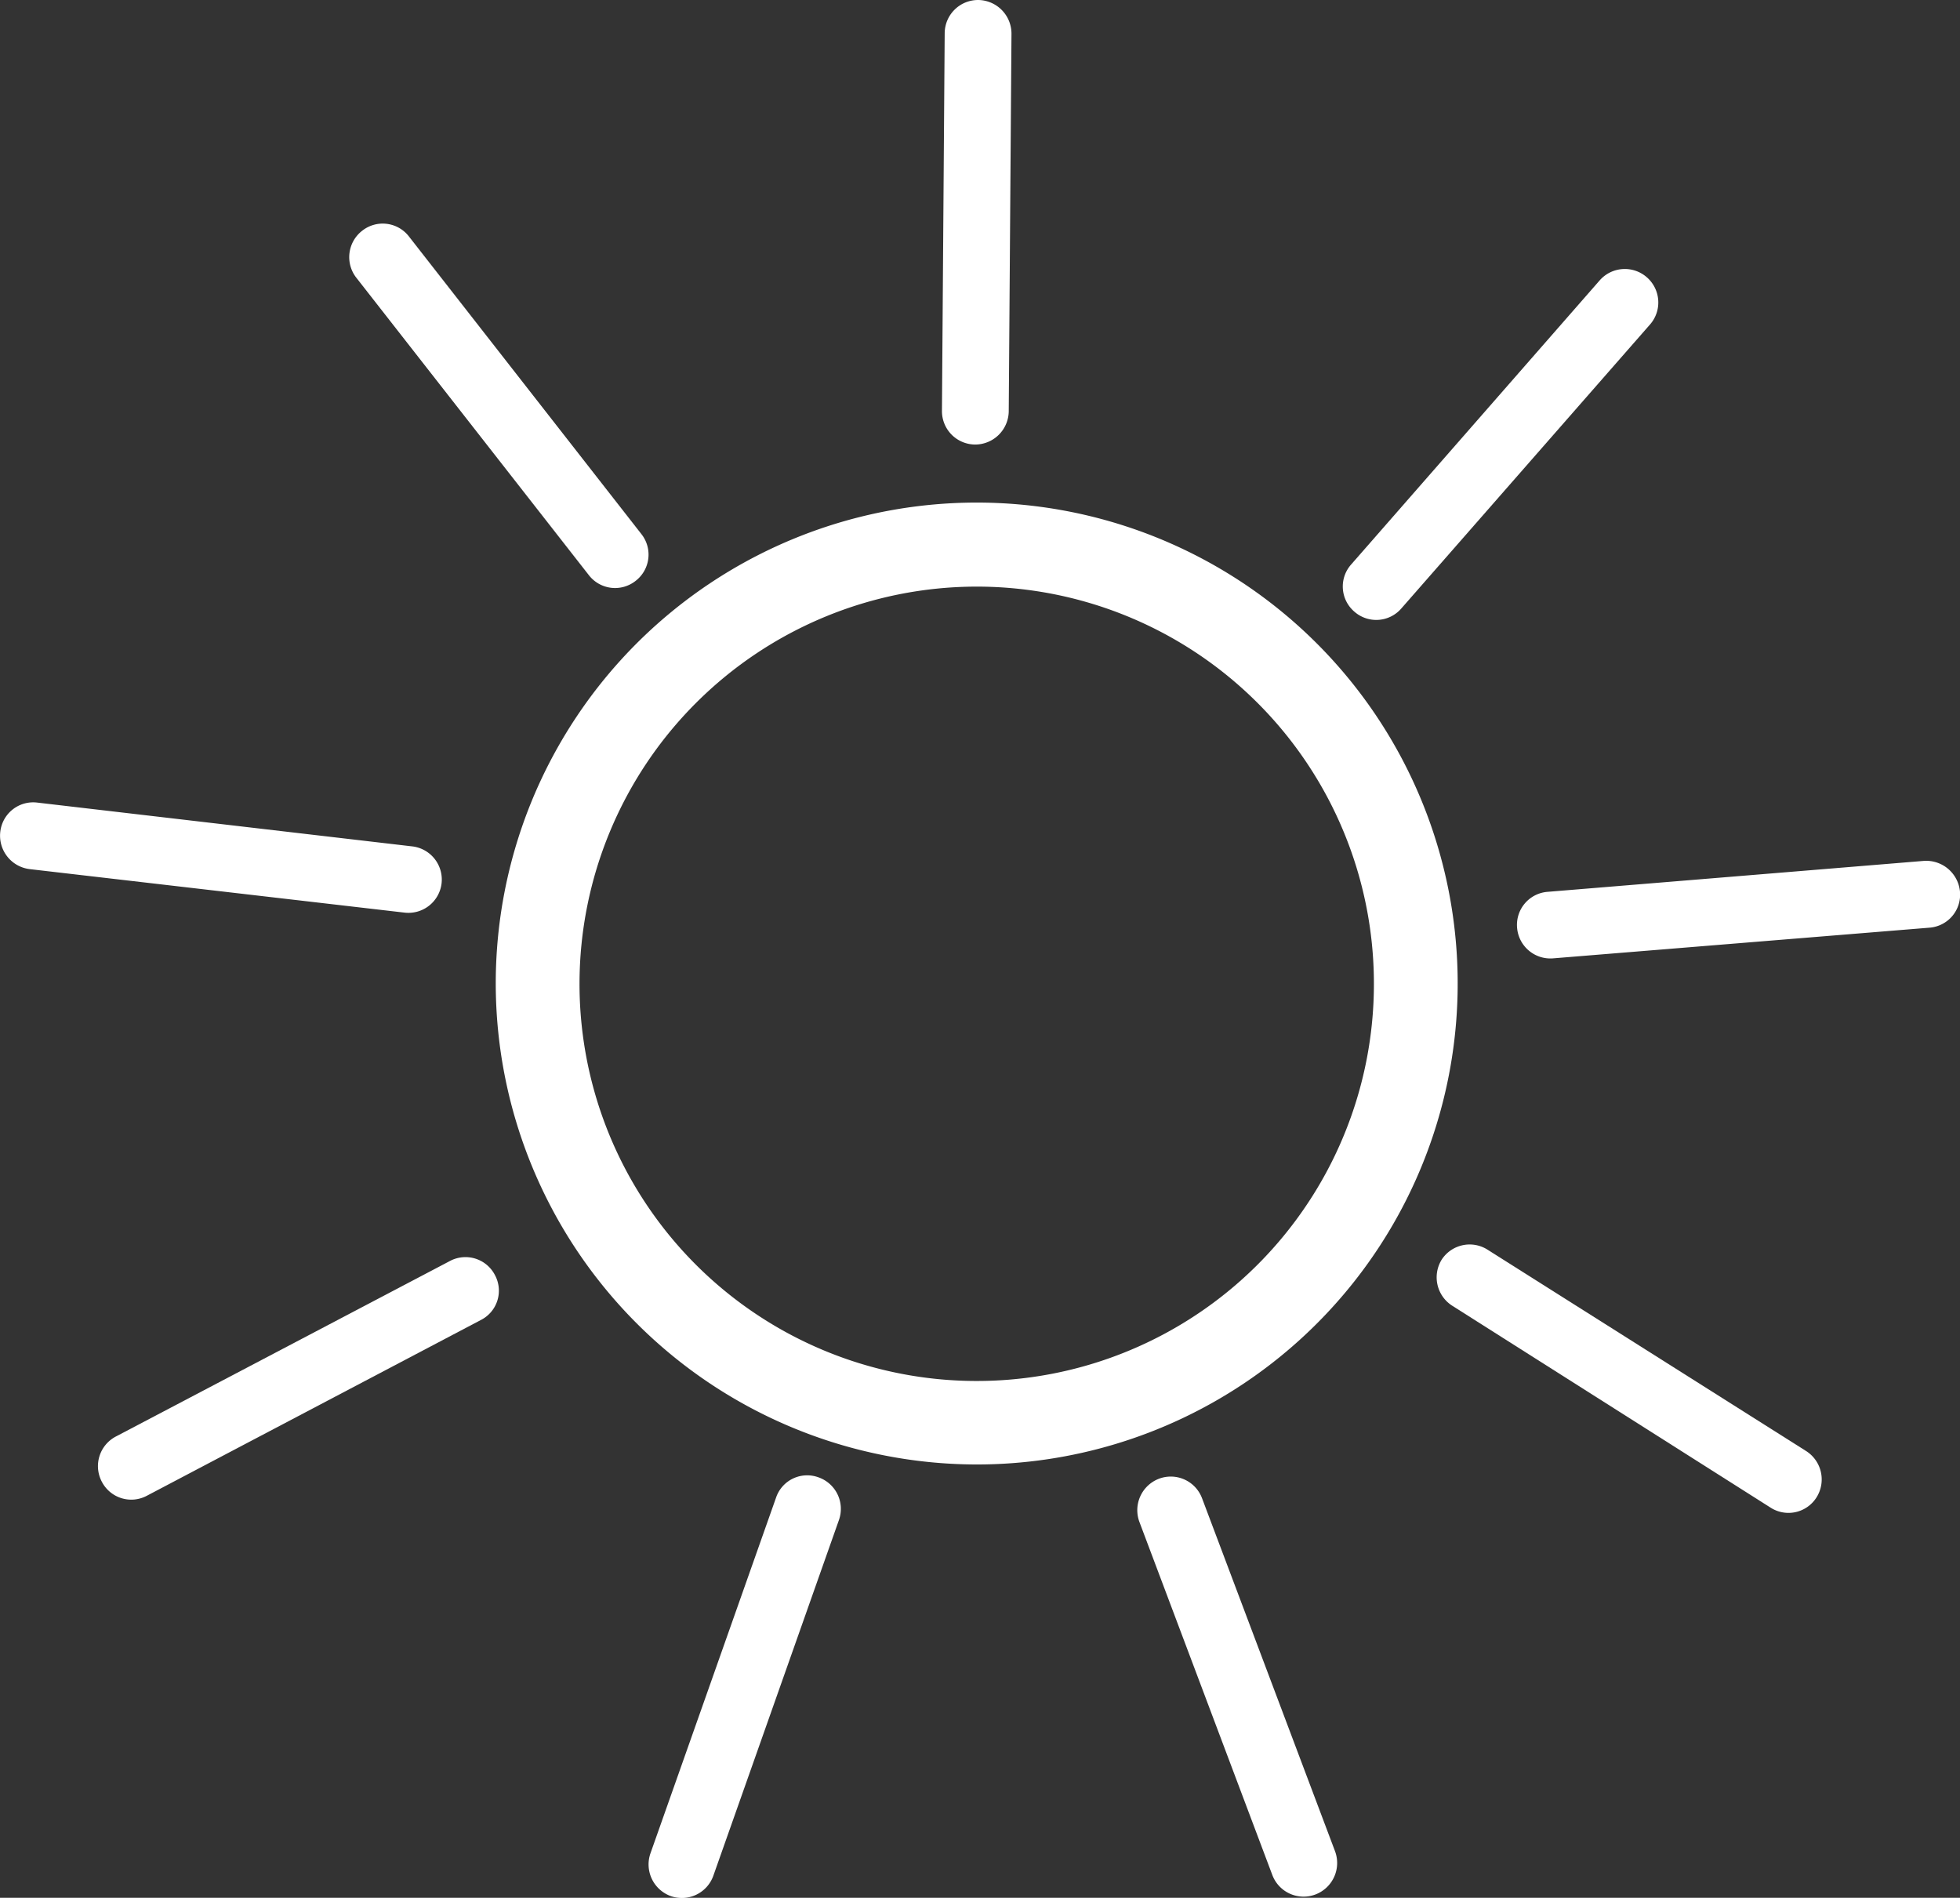 <svg id="Layer_1" data-name="Layer 1" xmlns="http://www.w3.org/2000/svg" viewBox="0 0 71.6 69.33"><rect x="0" y="0" width="71.6" height="69.33" fill="#333333" stroke="none"/><defs><style>.cls-1{fill:#fff;}</style></defs><path class="cls-1" d="M632.44,650.92A17.57,17.57,0,1,1,650,668.49,17.59,17.59,0,0,1,632.44,650.92Zm3.06,0A14.51,14.51,0,1,0,650,636.42,14.52,14.52,0,0,0,635.5,650.92Z" transform="translate(-614.33 -614.99)"/><path class="cls-1" d="M663.69,635.61a1.21,1.21,0,0,0,.11,1.72h0a1.21,1.21,0,0,0,1.72-.11l9.09-10.38a1.22,1.22,0,0,0-.12-1.72h0a1.22,1.22,0,0,0-1.72.11Z" transform="translate(-614.33 -614.99)"/><path class="cls-1" d="M648.74,630a1.22,1.22,0,0,0,1.21,1.23h0a1.23,1.23,0,0,0,1.23-1.22l.1-13.79a1.23,1.23,0,0,0-1.21-1.23h0a1.22,1.22,0,0,0-1.23,1.22Z" transform="translate(-614.33 -614.99)"/><path class="cls-1" d="M670.87,647.57a1.21,1.21,0,0,0-1.12,1.31h0a1.22,1.22,0,0,0,1.32,1.12l13.74-1.12a1.21,1.21,0,0,0,1.12-1.31h0a1.24,1.24,0,0,0-1.32-1.13Z" transform="translate(-614.33 -614.99)"/><path class="cls-1" d="M668.65,660.63A1.22,1.22,0,0,0,667,661h0a1.23,1.23,0,0,0,.38,1.69L679,670.06a1.21,1.21,0,0,0,1.69-.37h0a1.23,1.23,0,0,0-.38-1.69Z" transform="translate(-614.33 -614.99)"/><path class="cls-1" d="M658.24,669.72a1.22,1.22,0,0,0-1.57-.71h0a1.23,1.23,0,0,0-.72,1.57l4.86,12.91a1.22,1.22,0,0,0,1.57.71h0a1.23,1.23,0,0,0,.72-1.58Z" transform="translate(-614.33 -614.99)"/><path class="cls-1" d="M631.9,663.21a1.2,1.2,0,0,0,.51-1.64h0a1.21,1.21,0,0,0-1.65-.51l-12.2,6.41a1.22,1.22,0,0,0-.51,1.65h0a1.21,1.21,0,0,0,1.65.51Z" transform="translate(-614.33 -614.99)"/><path class="cls-1" d="M629.11,648.33a1.22,1.22,0,0,0,1.35-1.06h0a1.22,1.22,0,0,0-1.07-1.36l-13.7-1.6a1.21,1.21,0,0,0-1.35,1.07h0a1.23,1.23,0,0,0,1.07,1.36Z" transform="translate(-614.33 -614.99)"/><path class="cls-1" d="M638.09,682.7a1.23,1.23,0,0,0,.75,1.56h0a1.22,1.22,0,0,0,1.55-.75l4.59-13a1.22,1.22,0,0,0-.75-1.55h0a1.2,1.2,0,0,0-1.55.74Z" transform="translate(-614.33 -614.99)"/><path class="cls-1" d="M635.84,636a1.21,1.21,0,0,0,1.71.21h0a1.21,1.21,0,0,0,.21-1.71l-8.49-10.87a1.21,1.21,0,0,0-1.71-.21h0a1.22,1.22,0,0,0-.21,1.72Z" transform="translate(-614.33 -614.99)"/></svg>